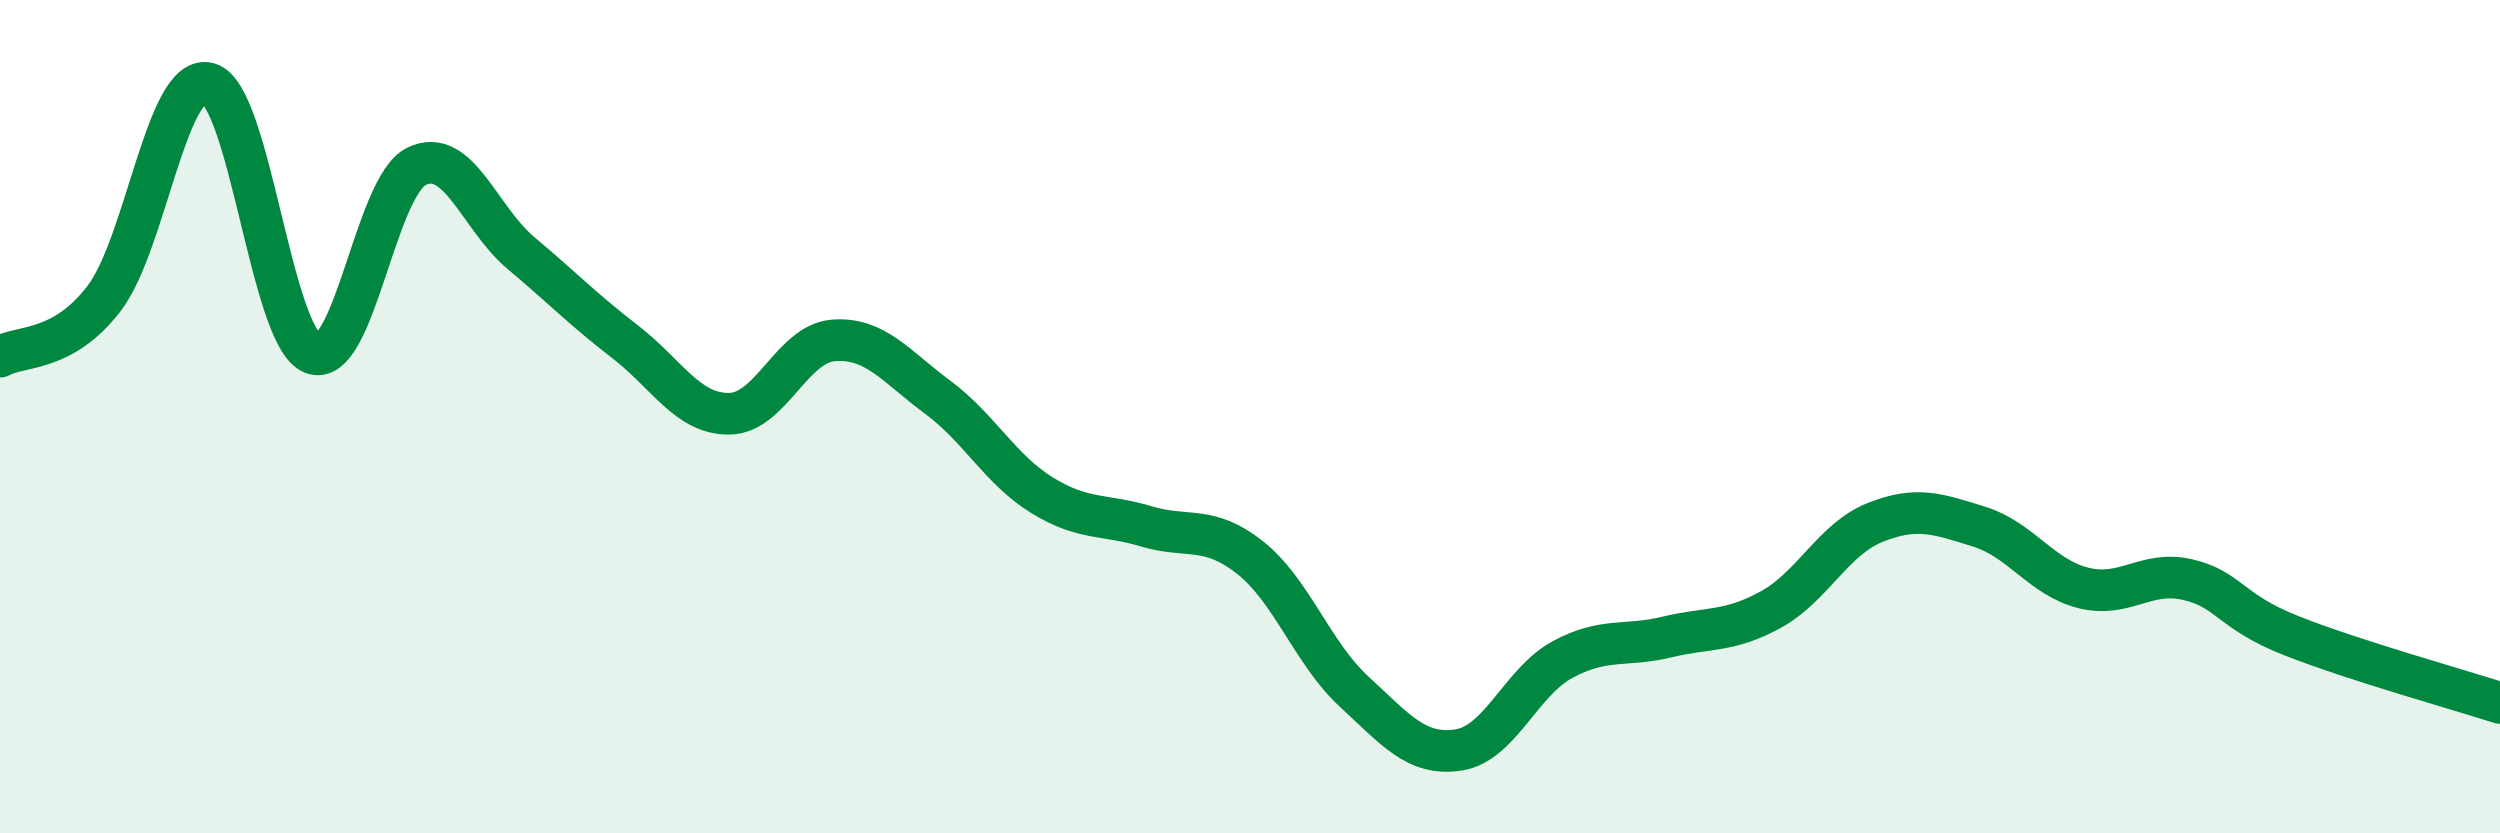 
    <svg width="60" height="20" viewBox="0 0 60 20" xmlns="http://www.w3.org/2000/svg">
      <path
        d="M 0,8.56 C 0.5,8.28 1.5,8.47 2.5,7.16 C 3.5,5.85 4,1.74 5,2 C 6,2.26 6.5,8.08 7.5,8.48 C 8.5,8.88 9,4.47 10,3.99 C 11,3.51 11.5,5.23 12.5,6.07 C 13.5,6.91 14,7.43 15,8.2 C 16,8.97 16.5,9.94 17.5,9.93 C 18.5,9.92 19,8.25 20,8.17 C 21,8.09 21.5,8.79 22.5,9.53 C 23.5,10.27 24,11.26 25,11.88 C 26,12.5 26.5,12.33 27.5,12.63 C 28.5,12.93 29,12.59 30,13.38 C 31,14.17 31.5,15.68 32.5,16.6 C 33.5,17.52 34,18.15 35,18 C 36,17.85 36.5,16.37 37.5,15.83 C 38.5,15.29 39,15.53 40,15.29 C 41,15.05 41.5,15.18 42.5,14.63 C 43.5,14.08 44,12.94 45,12.54 C 46,12.14 46.5,12.33 47.5,12.64 C 48.5,12.95 49,13.86 50,14.11 C 51,14.36 51.5,13.68 52.5,13.91 C 53.5,14.14 53.5,14.67 55,15.26 C 56.5,15.85 59,16.55 60,16.87L60 20L0 20Z"
        fill="#008740"
        opacity="0.1"
        stroke-linecap="round"
        stroke-linejoin="round"
      />
      <path
        d="M 0,8.56 C 0.5,8.28 1.5,8.47 2.5,7.16 C 3.5,5.85 4,1.74 5,2 C 6,2.26 6.5,8.08 7.5,8.48 C 8.5,8.88 9,4.47 10,3.99 C 11,3.51 11.5,5.23 12.5,6.07 C 13.5,6.91 14,7.43 15,8.2 C 16,8.97 16.5,9.94 17.5,9.93 C 18.5,9.92 19,8.25 20,8.17 C 21,8.09 21.5,8.79 22.5,9.53 C 23.5,10.27 24,11.26 25,11.88 C 26,12.5 26.5,12.33 27.5,12.63 C 28.5,12.93 29,12.59 30,13.38 C 31,14.17 31.5,15.68 32.5,16.6 C 33.5,17.52 34,18.15 35,18 C 36,17.85 36.5,16.37 37.5,15.83 C 38.5,15.29 39,15.53 40,15.29 C 41,15.05 41.5,15.18 42.5,14.63 C 43.5,14.08 44,12.94 45,12.54 C 46,12.14 46.5,12.33 47.5,12.64 C 48.5,12.95 49,13.86 50,14.11 C 51,14.36 51.5,13.68 52.5,13.91 C 53.5,14.14 53.5,14.67 55,15.26 C 56.5,15.85 59,16.55 60,16.87"
        stroke="#008740"
        stroke-width="1"
        fill="none"
        stroke-linecap="round"
        stroke-linejoin="round"
      />
    </svg>
  